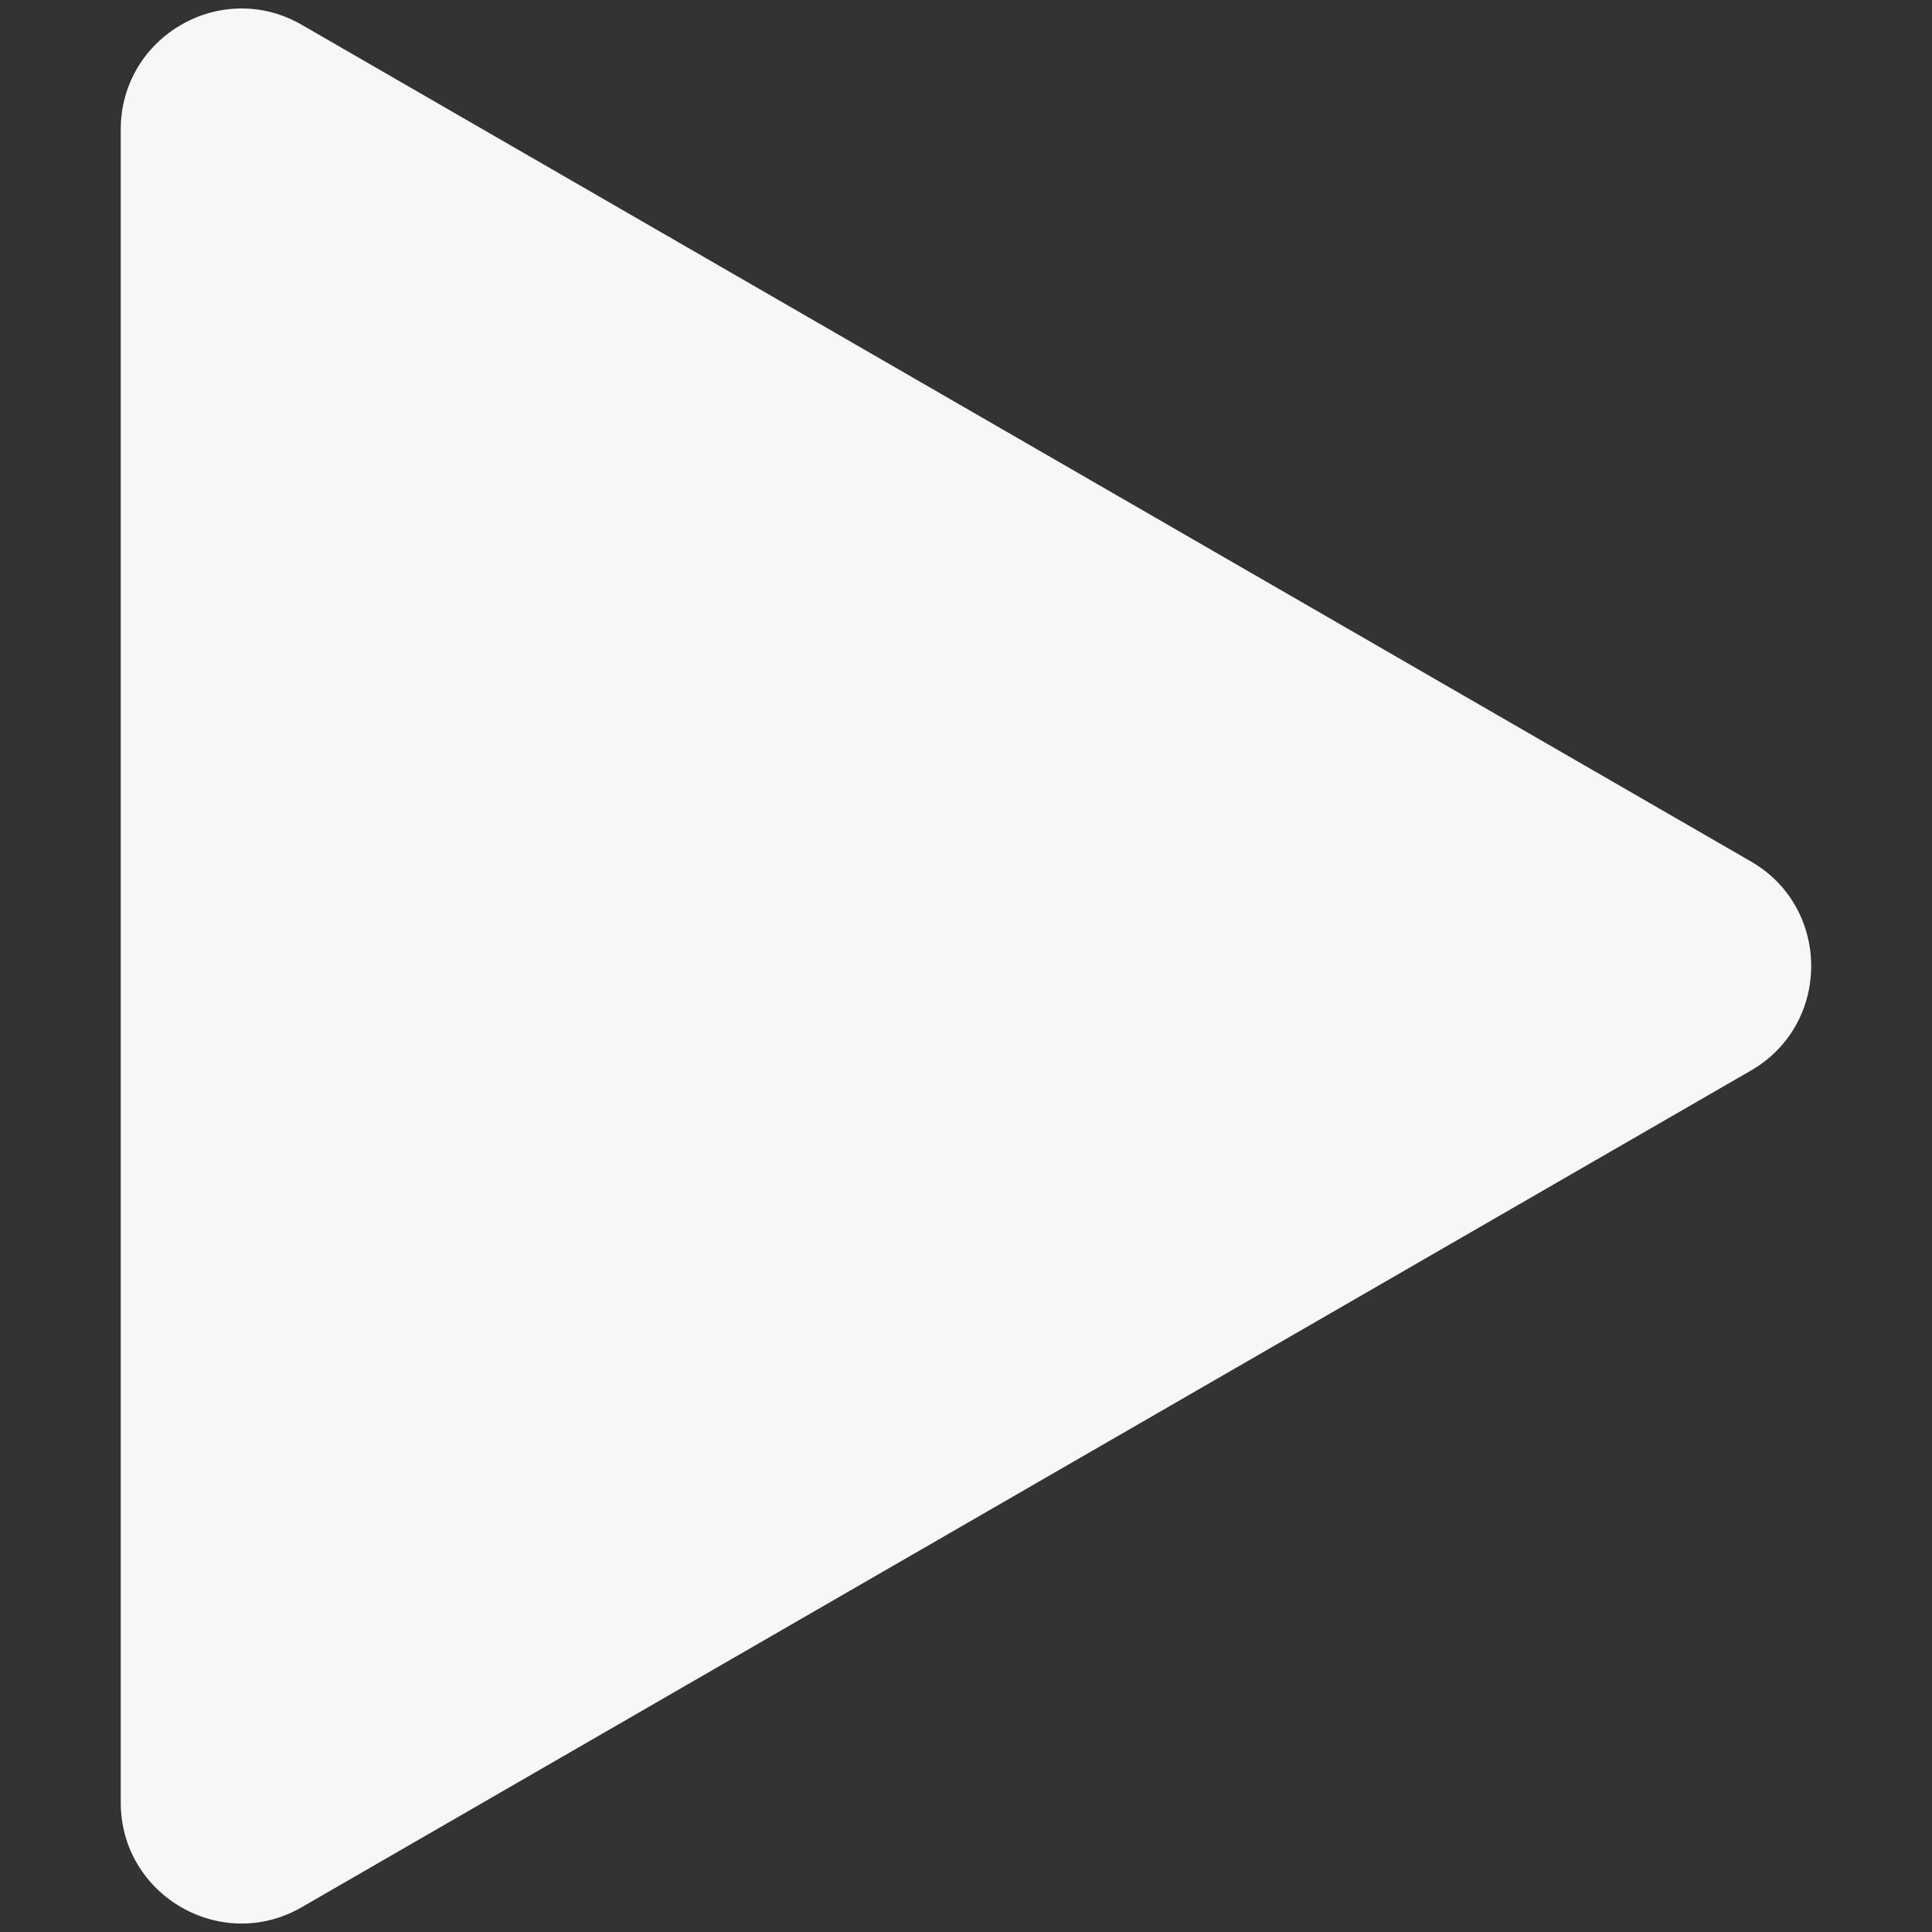 <svg width="8" height="8" viewBox="0 0 8 8" fill="none" xmlns="http://www.w3.org/2000/svg">
<rect x="0" y="0" width="8" height="8" fill="#333333" stroke="none"/>
<path d="M7.25 3.567C7.583 3.759 7.583 4.241 7.25 4.433L1.25 7.897C0.917 8.09 0.5 7.849 0.5 7.464L0.5 0.536C0.5 0.151 0.917 -0.09 1.25 0.103L7.25 3.567Z" fill="#F7F7F7"/>
</svg>
